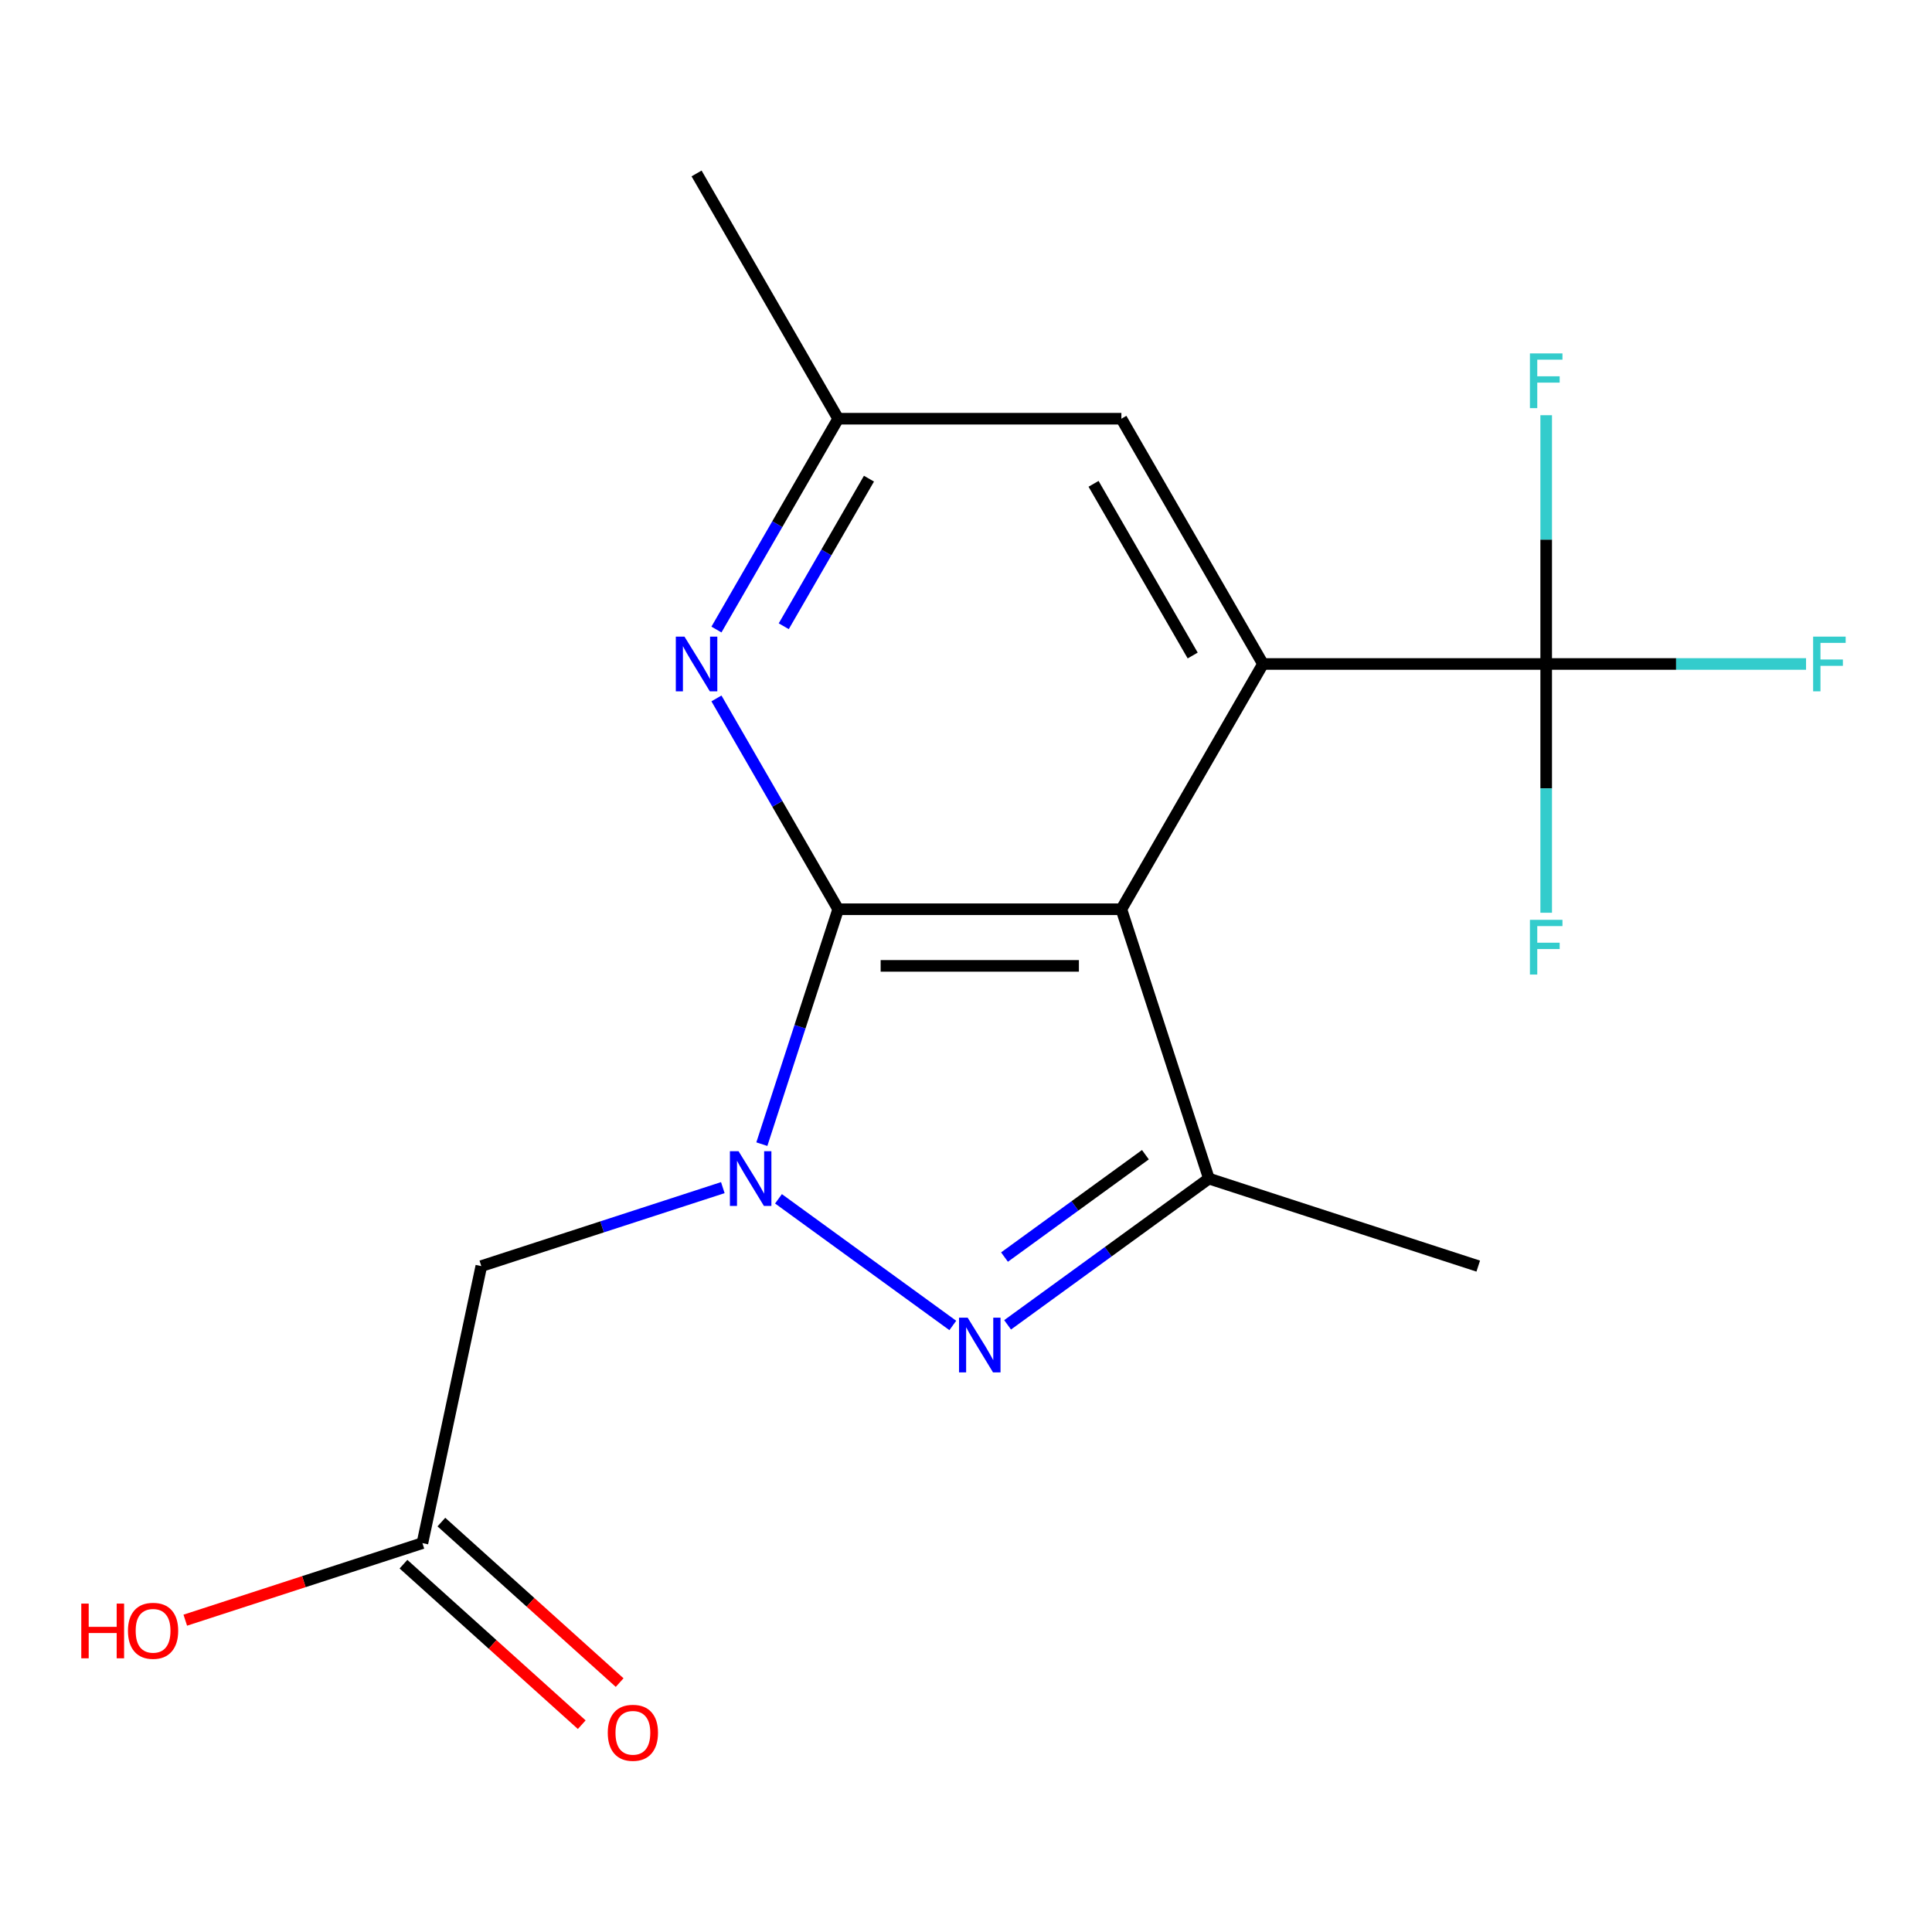 <?xml version='1.0' encoding='iso-8859-1'?>
<svg version='1.1' baseProfile='full'
              xmlns='http://www.w3.org/2000/svg'
                      xmlns:rdkit='http://www.rdkit.org/xml'
                      xmlns:xlink='http://www.w3.org/1999/xlink'
                  xml:space='preserve'
width='1000px' height='1000px' viewBox='0 0 1000 1000'>
<!-- END OF HEADER -->
<rect style='opacity:1.0;fill:#FFFFFF;stroke:none' width='1000' height='1000' x='0' y='0'> </rect>
<path class='bond-0' d='M 394.328,592.212 L 414.082,531.418' style='fill:none;fill-rule:evenodd;stroke:#0000FF;stroke-width:6px;stroke-linecap:butt;stroke-linejoin:miter;stroke-opacity:1' />
<path class='bond-0' d='M 414.082,531.418 L 433.835,470.624' style='fill:none;fill-rule:evenodd;stroke:#000000;stroke-width:6px;stroke-linecap:butt;stroke-linejoin:miter;stroke-opacity:1' />
<path class='bond-2' d='M 402.942,620.502 L 493.169,686.056' style='fill:none;fill-rule:evenodd;stroke:#0000FF;stroke-width:6px;stroke-linecap:butt;stroke-linejoin:miter;stroke-opacity:1' />
<path class='bond-7' d='M 374.132,614.717 L 311.628,635.026' style='fill:none;fill-rule:evenodd;stroke:#0000FF;stroke-width:6px;stroke-linecap:butt;stroke-linejoin:miter;stroke-opacity:1' />
<path class='bond-7' d='M 311.628,635.026 L 249.124,655.335' style='fill:none;fill-rule:evenodd;stroke:#000000;stroke-width:6px;stroke-linecap:butt;stroke-linejoin:miter;stroke-opacity:1' />
<path class='bond-1' d='M 433.835,470.624 L 580.423,470.624' style='fill:none;fill-rule:evenodd;stroke:#000000;stroke-width:6px;stroke-linecap:butt;stroke-linejoin:miter;stroke-opacity:1' />
<path class='bond-1' d='M 455.823,499.941 L 558.434,499.941' style='fill:none;fill-rule:evenodd;stroke:#000000;stroke-width:6px;stroke-linecap:butt;stroke-linejoin:miter;stroke-opacity:1' />
<path class='bond-6' d='M 433.835,470.624 L 402.334,416.062' style='fill:none;fill-rule:evenodd;stroke:#000000;stroke-width:6px;stroke-linecap:butt;stroke-linejoin:miter;stroke-opacity:1' />
<path class='bond-6' d='M 402.334,416.062 L 370.832,361.5' style='fill:none;fill-rule:evenodd;stroke:#0000FF;stroke-width:6px;stroke-linecap:butt;stroke-linejoin:miter;stroke-opacity:1' />
<path class='bond-3' d='M 580.423,470.624 L 653.716,343.675' style='fill:none;fill-rule:evenodd;stroke:#000000;stroke-width:6px;stroke-linecap:butt;stroke-linejoin:miter;stroke-opacity:1' />
<path class='bond-18' d='M 580.423,470.624 L 625.721,610.037' style='fill:none;fill-rule:evenodd;stroke:#000000;stroke-width:6px;stroke-linecap:butt;stroke-linejoin:miter;stroke-opacity:1' />
<path class='bond-4' d='M 521.533,685.733 L 573.627,647.885' style='fill:none;fill-rule:evenodd;stroke:#0000FF;stroke-width:6px;stroke-linecap:butt;stroke-linejoin:miter;stroke-opacity:1' />
<path class='bond-4' d='M 573.627,647.885 L 625.721,610.037' style='fill:none;fill-rule:evenodd;stroke:#000000;stroke-width:6px;stroke-linecap:butt;stroke-linejoin:miter;stroke-opacity:1' />
<path class='bond-4' d='M 519.929,650.66 L 556.395,624.166' style='fill:none;fill-rule:evenodd;stroke:#0000FF;stroke-width:6px;stroke-linecap:butt;stroke-linejoin:miter;stroke-opacity:1' />
<path class='bond-4' d='M 556.395,624.166 L 592.86,597.673' style='fill:none;fill-rule:evenodd;stroke:#000000;stroke-width:6px;stroke-linecap:butt;stroke-linejoin:miter;stroke-opacity:1' />
<path class='bond-5' d='M 653.716,343.675 L 800.304,343.675' style='fill:none;fill-rule:evenodd;stroke:#000000;stroke-width:6px;stroke-linecap:butt;stroke-linejoin:miter;stroke-opacity:1' />
<path class='bond-19' d='M 653.716,343.675 L 580.423,216.726' style='fill:none;fill-rule:evenodd;stroke:#000000;stroke-width:6px;stroke-linecap:butt;stroke-linejoin:miter;stroke-opacity:1' />
<path class='bond-19' d='M 617.333,339.291 L 566.027,250.427' style='fill:none;fill-rule:evenodd;stroke:#000000;stroke-width:6px;stroke-linecap:butt;stroke-linejoin:miter;stroke-opacity:1' />
<path class='bond-16' d='M 625.721,610.037 L 765.134,655.335' style='fill:none;fill-rule:evenodd;stroke:#000000;stroke-width:6px;stroke-linecap:butt;stroke-linejoin:miter;stroke-opacity:1' />
<path class='bond-12' d='M 800.304,343.675 L 867.555,343.675' style='fill:none;fill-rule:evenodd;stroke:#000000;stroke-width:6px;stroke-linecap:butt;stroke-linejoin:miter;stroke-opacity:1' />
<path class='bond-12' d='M 867.555,343.675 L 934.807,343.675' style='fill:none;fill-rule:evenodd;stroke:#33CCCC;stroke-width:6px;stroke-linecap:butt;stroke-linejoin:miter;stroke-opacity:1' />
<path class='bond-13' d='M 800.304,343.675 L 800.304,279.293' style='fill:none;fill-rule:evenodd;stroke:#000000;stroke-width:6px;stroke-linecap:butt;stroke-linejoin:miter;stroke-opacity:1' />
<path class='bond-13' d='M 800.304,279.293 L 800.304,214.912' style='fill:none;fill-rule:evenodd;stroke:#33CCCC;stroke-width:6px;stroke-linecap:butt;stroke-linejoin:miter;stroke-opacity:1' />
<path class='bond-14' d='M 800.304,343.675 L 800.304,408.056' style='fill:none;fill-rule:evenodd;stroke:#000000;stroke-width:6px;stroke-linecap:butt;stroke-linejoin:miter;stroke-opacity:1' />
<path class='bond-14' d='M 800.304,408.056 L 800.304,472.438' style='fill:none;fill-rule:evenodd;stroke:#33CCCC;stroke-width:6px;stroke-linecap:butt;stroke-linejoin:miter;stroke-opacity:1' />
<path class='bond-10' d='M 370.832,325.85 L 402.334,271.288' style='fill:none;fill-rule:evenodd;stroke:#0000FF;stroke-width:6px;stroke-linecap:butt;stroke-linejoin:miter;stroke-opacity:1' />
<path class='bond-10' d='M 402.334,271.288 L 433.835,216.726' style='fill:none;fill-rule:evenodd;stroke:#000000;stroke-width:6px;stroke-linecap:butt;stroke-linejoin:miter;stroke-opacity:1' />
<path class='bond-10' d='M 405.672,324.14 L 427.723,285.947' style='fill:none;fill-rule:evenodd;stroke:#0000FF;stroke-width:6px;stroke-linecap:butt;stroke-linejoin:miter;stroke-opacity:1' />
<path class='bond-10' d='M 427.723,285.947 L 449.774,247.754' style='fill:none;fill-rule:evenodd;stroke:#000000;stroke-width:6px;stroke-linecap:butt;stroke-linejoin:miter;stroke-opacity:1' />
<path class='bond-8' d='M 249.124,655.335 L 218.646,798.719' style='fill:none;fill-rule:evenodd;stroke:#000000;stroke-width:6px;stroke-linecap:butt;stroke-linejoin:miter;stroke-opacity:1' />
<path class='bond-11' d='M 208.838,809.613 L 254.973,851.153' style='fill:none;fill-rule:evenodd;stroke:#000000;stroke-width:6px;stroke-linecap:butt;stroke-linejoin:miter;stroke-opacity:1' />
<path class='bond-11' d='M 254.973,851.153 L 301.109,892.694' style='fill:none;fill-rule:evenodd;stroke:#FF0000;stroke-width:6px;stroke-linecap:butt;stroke-linejoin:miter;stroke-opacity:1' />
<path class='bond-11' d='M 228.455,787.825 L 274.591,829.366' style='fill:none;fill-rule:evenodd;stroke:#000000;stroke-width:6px;stroke-linecap:butt;stroke-linejoin:miter;stroke-opacity:1' />
<path class='bond-11' d='M 274.591,829.366 L 320.726,870.907' style='fill:none;fill-rule:evenodd;stroke:#FF0000;stroke-width:6px;stroke-linecap:butt;stroke-linejoin:miter;stroke-opacity:1' />
<path class='bond-15' d='M 218.646,798.719 L 157.272,818.661' style='fill:none;fill-rule:evenodd;stroke:#000000;stroke-width:6px;stroke-linecap:butt;stroke-linejoin:miter;stroke-opacity:1' />
<path class='bond-15' d='M 157.272,818.661 L 95.898,838.602' style='fill:none;fill-rule:evenodd;stroke:#FF0000;stroke-width:6px;stroke-linecap:butt;stroke-linejoin:miter;stroke-opacity:1' />
<path class='bond-9' d='M 580.423,216.726 L 433.835,216.726' style='fill:none;fill-rule:evenodd;stroke:#000000;stroke-width:6px;stroke-linecap:butt;stroke-linejoin:miter;stroke-opacity:1' />
<path class='bond-17' d='M 433.835,216.726 L 360.541,89.778' style='fill:none;fill-rule:evenodd;stroke:#000000;stroke-width:6px;stroke-linecap:butt;stroke-linejoin:miter;stroke-opacity:1' />
<path  class='atom-0' d='M 382.277 595.877
L 391.557 610.877
Q 392.477 612.357, 393.957 615.037
Q 395.437 617.717, 395.517 617.877
L 395.517 595.877
L 399.277 595.877
L 399.277 624.197
L 395.397 624.197
L 385.437 607.797
Q 384.277 605.877, 383.037 603.677
Q 381.837 601.477, 381.477 600.797
L 381.477 624.197
L 377.797 624.197
L 377.797 595.877
L 382.277 595.877
' fill='#0000FF'/>
<path  class='atom-3' d='M 500.869 682.039
L 510.149 697.039
Q 511.069 698.519, 512.549 701.199
Q 514.029 703.879, 514.109 704.039
L 514.109 682.039
L 517.869 682.039
L 517.869 710.359
L 513.989 710.359
L 504.029 693.959
Q 502.869 692.039, 501.629 689.839
Q 500.429 687.639, 500.069 686.959
L 500.069 710.359
L 496.389 710.359
L 496.389 682.039
L 500.869 682.039
' fill='#0000FF'/>
<path  class='atom-7' d='M 354.281 329.515
L 363.561 344.515
Q 364.481 345.995, 365.961 348.675
Q 367.441 351.355, 367.521 351.515
L 367.521 329.515
L 371.281 329.515
L 371.281 357.835
L 367.401 357.835
L 357.441 341.435
Q 356.281 339.515, 355.041 337.315
Q 353.841 335.115, 353.481 334.435
L 353.481 357.835
L 349.801 357.835
L 349.801 329.515
L 354.281 329.515
' fill='#0000FF'/>
<path  class='atom-12' d='M 314.582 896.885
Q 314.582 890.085, 317.942 886.285
Q 321.302 882.485, 327.582 882.485
Q 333.862 882.485, 337.222 886.285
Q 340.582 890.085, 340.582 896.885
Q 340.582 903.765, 337.182 907.685
Q 333.782 911.565, 327.582 911.565
Q 321.342 911.565, 317.942 907.685
Q 314.582 903.805, 314.582 896.885
M 327.582 908.365
Q 331.902 908.365, 334.222 905.485
Q 336.582 902.565, 336.582 896.885
Q 336.582 891.325, 334.222 888.525
Q 331.902 885.685, 327.582 885.685
Q 323.262 885.685, 320.902 888.485
Q 318.582 891.285, 318.582 896.885
Q 318.582 902.605, 320.902 905.485
Q 323.262 908.365, 327.582 908.365
' fill='#FF0000'/>
<path  class='atom-13' d='M 938.472 329.515
L 955.312 329.515
L 955.312 332.755
L 942.272 332.755
L 942.272 341.355
L 953.872 341.355
L 953.872 344.635
L 942.272 344.635
L 942.272 357.835
L 938.472 357.835
L 938.472 329.515
' fill='#33CCCC'/>
<path  class='atom-14' d='M 791.884 182.927
L 808.724 182.927
L 808.724 186.167
L 795.684 186.167
L 795.684 194.767
L 807.284 194.767
L 807.284 198.047
L 795.684 198.047
L 795.684 211.247
L 791.884 211.247
L 791.884 182.927
' fill='#33CCCC'/>
<path  class='atom-15' d='M 791.884 476.103
L 808.724 476.103
L 808.724 479.343
L 795.684 479.343
L 795.684 487.943
L 807.284 487.943
L 807.284 491.223
L 795.684 491.223
L 795.684 504.423
L 791.884 504.423
L 791.884 476.103
' fill='#33CCCC'/>
<path  class='atom-16' d='M 42.073 830.017
L 45.913 830.017
L 45.913 842.057
L 60.393 842.057
L 60.393 830.017
L 64.233 830.017
L 64.233 858.337
L 60.393 858.337
L 60.393 845.257
L 45.913 845.257
L 45.913 858.337
L 42.073 858.337
L 42.073 830.017
' fill='#FF0000'/>
<path  class='atom-16' d='M 66.233 844.097
Q 66.233 837.297, 69.593 833.497
Q 72.953 829.697, 79.233 829.697
Q 85.513 829.697, 88.873 833.497
Q 92.233 837.297, 92.233 844.097
Q 92.233 850.977, 88.833 854.897
Q 85.433 858.777, 79.233 858.777
Q 72.993 858.777, 69.593 854.897
Q 66.233 851.017, 66.233 844.097
M 79.233 855.577
Q 83.553 855.577, 85.873 852.697
Q 88.233 849.777, 88.233 844.097
Q 88.233 838.537, 85.873 835.737
Q 83.553 832.897, 79.233 832.897
Q 74.913 832.897, 72.553 835.697
Q 70.233 838.497, 70.233 844.097
Q 70.233 849.817, 72.553 852.697
Q 74.913 855.577, 79.233 855.577
' fill='#FF0000'/>
</svg>
